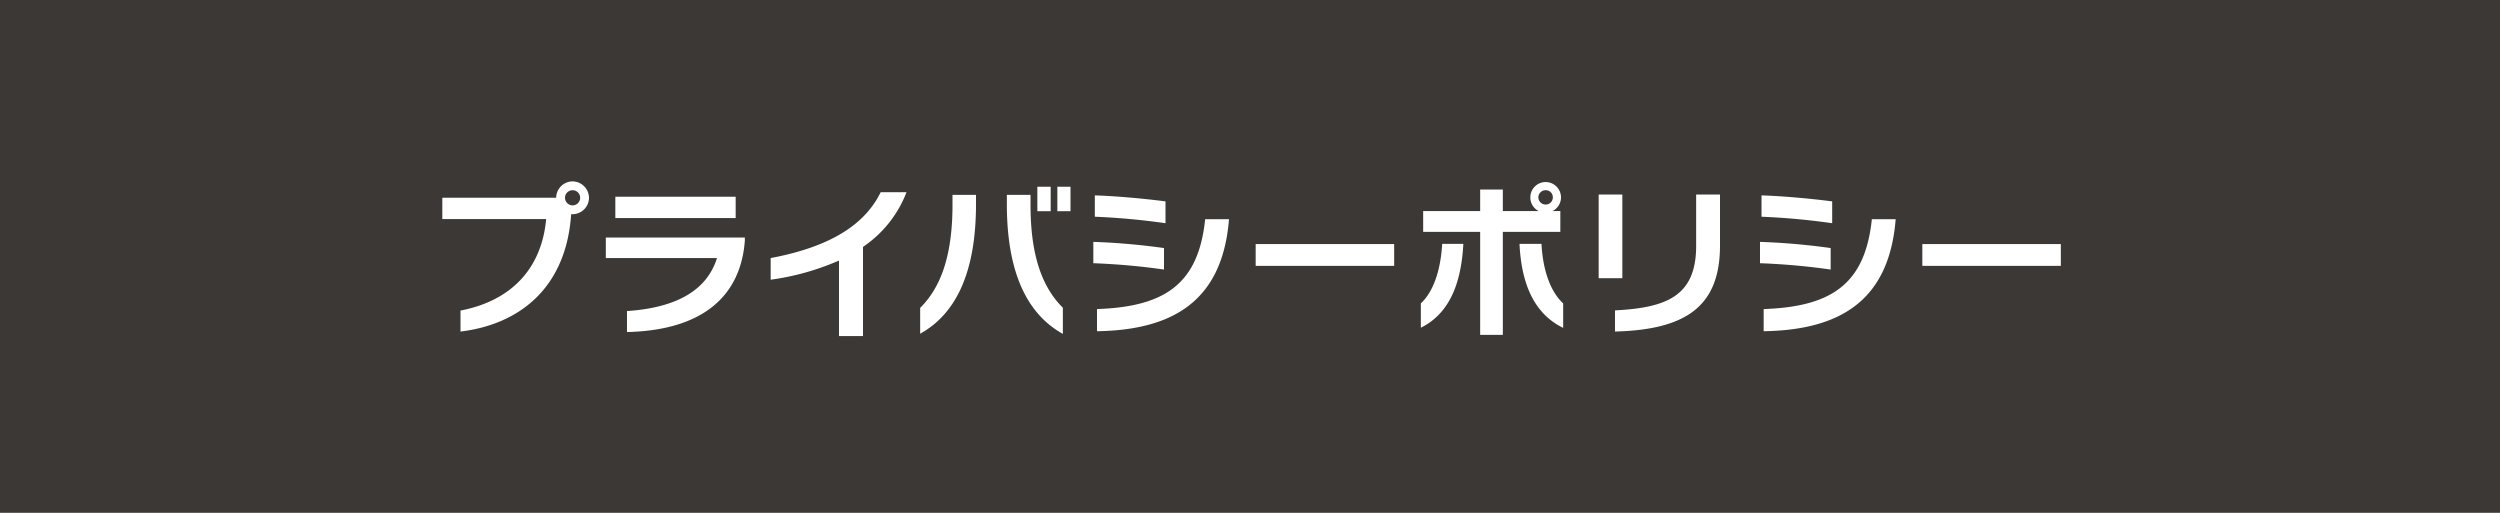 <svg xmlns="http://www.w3.org/2000/svg" width="780" height="160" viewBox="0 0 780 160"><g transform="translate(0 -1016)"><rect width="780" height="160" transform="translate(0 1016)" fill="#3c3835"/><g transform="translate(79 -668)"><path d="M-206.232-39.26a5.194,5.194,0,0,0-5.148-5.148,5.173,5.173,0,0,0-5.1,5.1h-35.516v6.656h32.4c-1.4,15.34-10.764,25.48-26.728,28.548V2.444C-228.176.26-213.356-10.972-211.8-34.164h.416A5.183,5.183,0,0,0-206.232-39.26Zm-2.756,0a2.375,2.375,0,0,1-2.392,2.34,2.4,2.4,0,0,1-2.34-2.34,2.375,2.375,0,0,1,2.34-2.392A2.353,2.353,0,0,1-208.988-39.26Zm48.516,6.292v-6.656h-37.544v6.656Zm2.86,7.072v-.988H-200.98v6.4H-166.3c-3.172,10.14-12.74,15.5-28.08,16.536V2.6C-170.248,2.028-158.86-9.048-157.612-25.9Zm50.44-15.132h-8.06c-4.42,9.048-14.04,16.744-34.32,20.54v6.76a80.38,80.38,0,0,0,21.32-5.98V3.848h7.488v-27.82A36.166,36.166,0,0,0-107.172-41.028ZM-56-35.1v-7.644h-4.108V-35.1Zm-6.188,0v-7.644h-4.16V-35.1Zm3.8,38.272V-4.992c-7.592-7.488-10.088-18.876-10.088-32.084V-40.2h-7.384v2.86C-75.868-16.172-69.68-3.12-58.4,3.172ZM-85.488-37.336V-40.2H-92.82v3.068c0,13.26-2.5,24.7-10.088,32.188V3.12C-91.676-3.12-85.488-16.068-85.488-37.336Zm59.124,5.98v-6.812c-6.76-.884-15.444-1.664-22.048-1.872v6.656A217.152,217.152,0,0,1-26.364-31.356ZM-26.832-16.9v-6.708A207.849,207.849,0,0,0-48.88-25.532v6.656A210.1,210.1,0,0,1-26.832-16.9Zm20.28-15.7h-7.436c-2.08,20.02-12.324,27.3-33.748,28.028V2.34C-23.868,1.976-8.58-7.228-6.552-32.6ZM44.98-18.044v-6.812H1.768v6.812ZM97.032-39.416A4.8,4.8,0,0,0,92.248-44.2a4.771,4.771,0,0,0-4.784,4.784,4.73,4.73,0,0,0,2.6,4.264H78.884V-41.86H71.812v6.708H54.028v6.5H71.812V3.484h7.072V-28.652h17.94v-6.5H94.38A4.776,4.776,0,0,0,97.032-39.416ZM97.708,1.3V-6.344c-4-3.692-6.344-10.4-6.76-18.564H84.084C84.656-13,88.3-3.276,97.708,1.3ZM66.56-24.908h-6.6c-.468,8.164-2.7,14.872-6.656,18.564V1.248C62.452-3.276,65.936-13,66.56-24.908ZM94.484-39.416a2.219,2.219,0,0,1-2.236,2.236,2.3,2.3,0,0,1-2.288-2.236,2.263,2.263,0,0,1,2.288-2.236A2.188,2.188,0,0,1,94.484-39.416ZM116.168-14.2V-40.3h-7.384v26.1ZM146.64-24.388V-40.3H139.2v16.016c0,15.7-9.256,19.292-25.324,20.124v6.6C136.084,1.872,146.64-5.46,146.64-24.388Zm35-6.968v-6.812c-6.76-.884-15.444-1.664-22.048-1.872v6.656A217.152,217.152,0,0,1,181.636-31.356ZM181.168-16.9v-6.708a207.849,207.849,0,0,0-22.048-1.924v6.656A210.1,210.1,0,0,1,181.168-16.9Zm20.28-15.7h-7.436c-2.08,20.02-12.324,27.3-33.748,28.028V2.34C184.132,1.976,199.42-7.228,201.448-32.6Zm51.532,14.56v-6.812H209.768v6.812Z" transform="translate(311 1785)" fill="#fff"/></g></g></svg>